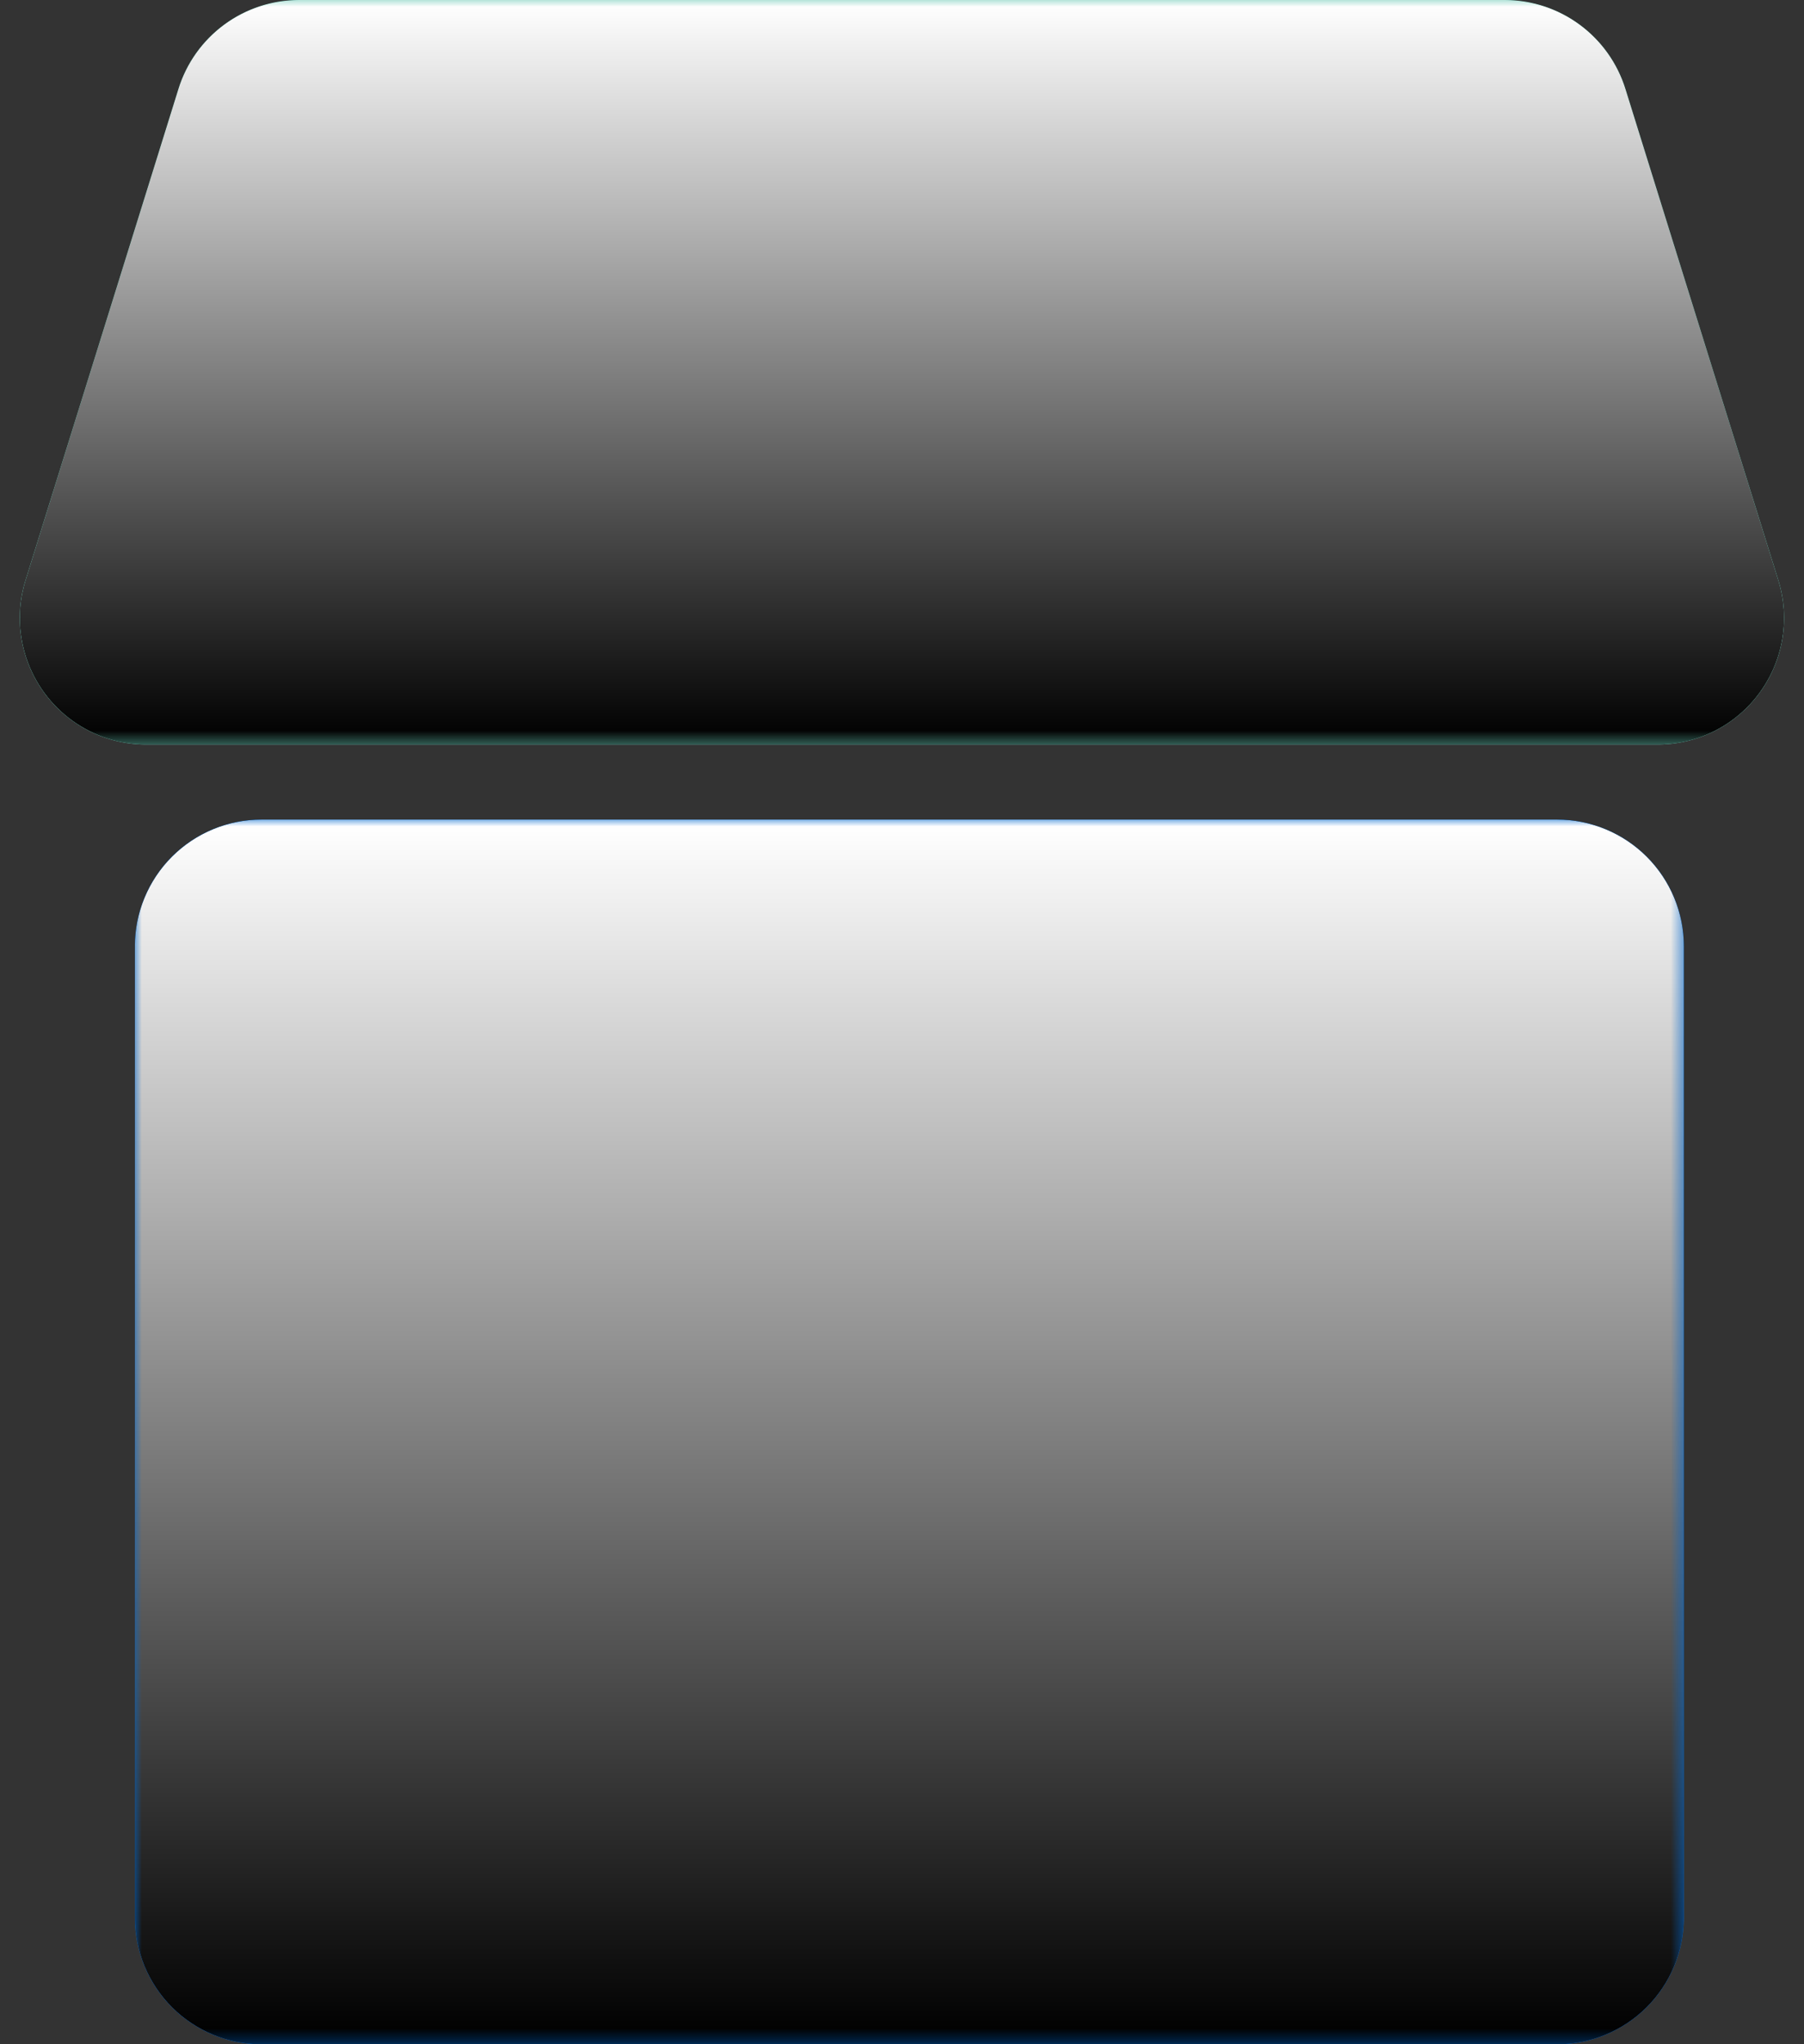 <?xml version="1.0" encoding="UTF-8"?>
<svg xmlns="http://www.w3.org/2000/svg" xmlns:xlink="http://www.w3.org/1999/xlink" viewBox="0 0 132.14 149.66">
  <rect x="0" y="0" width="132.14" height="149.66" fill="#333333" stroke="none"/>
  <defs>
    <style>.cls-1{fill:url(#linear-gradient);}.cls-2{fill:url(#linear-gradient-2);}.cls-3{fill:none;}.cls-4{isolation:isolate;}.cls-5{clip-path:url(#clip-path);}.cls-6{fill:#69c6b3;}.cls-7{fill:#06c;}.cls-8{mix-blend-mode:overlay;}.cls-9{clip-path:url(#clip-path-4);}.cls-10{clip-path:url(#clip-path-5);}.cls-11{mask:url(#mask);}.cls-12{fill:url(#linear-gradient-3);}.cls-13{clip-path:url(#clip-path-6);}.cls-14{clip-path:url(#clip-path-7);}.cls-15{mask:url(#mask-2);}.cls-16{fill:url(#linear-gradient-4);}</style>
    <linearGradient id="linear-gradient" y1="149.66" x2="1" y2="149.66" gradientTransform="matrix(0, -54.51, -54.51, 0, 8223.08, 54.51)" gradientUnits="userSpaceOnUse">
      <stop offset="0" stop-color="#4d4d4d"></stop>
      <stop offset="1" stop-color="#999"></stop>
    </linearGradient>
    <linearGradient id="linear-gradient-2" x1="0" y1="149.66" x2="1" y2="149.66" gradientTransform="matrix(0, -89.66, -89.66, 0, 13482.99, 149.66)" xlink:href="#linear-gradient"></linearGradient>
    <clipPath id="clip-path" transform="translate(1.43)">
      <rect class="cls-3" width="129.27" height="149.66"></rect>
    </clipPath>
    <clipPath id="clip-path-4" transform="translate(1.43)">
      <rect class="cls-3" width="129.27" height="54.51"></rect>
    </clipPath>
    <clipPath id="clip-path-5" transform="translate(1.43)">
      <path class="cls-3" d="M120,54.51H9.28a9.27,9.27,0,0,1-8.85-12l11.21-36A9.26,9.26,0,0,1,20.49,0h88.29a9.26,9.26,0,0,1,8.85,6.51l11.21,36a9.27,9.27,0,0,1-8.85,12"></path>
    </clipPath>
    <mask id="mask" x="0" y="0" width="132.14" height="54.51" maskUnits="userSpaceOnUse">
      <g transform="translate(1.43)">
        <rect class="cls-1" x="-1.43" width="132.14" height="54.51"></rect>
      </g>
    </mask>
    <linearGradient id="linear-gradient-3" y1="149.66" x2="1" y2="149.66" gradientTransform="matrix(0, -54.51, -54.51, 0, 8224.51, 54.51)" gradientUnits="userSpaceOnUse">
      <stop offset="0"></stop>
      <stop offset="1" stop-color="#fff"></stop>
    </linearGradient>
    <clipPath id="clip-path-6" transform="translate(1.43)">
      <rect class="cls-3" x="8.45" y="60" width="113.46" height="89.66"></rect>
    </clipPath>
    <clipPath id="clip-path-7" transform="translate(1.43)">
      <path class="cls-3" d="M112.63,149.66H17.72a9.27,9.27,0,0,1-9.27-9.27V69.27A9.27,9.27,0,0,1,17.72,60h94.91a9.28,9.28,0,0,1,9.28,9.27v71.12a9.28,9.28,0,0,1-9.28,9.27"></path>
    </clipPath>
    <mask id="mask-2" x="9.88" y="60" width="113.46" height="89.66" maskUnits="userSpaceOnUse">
      <g transform="translate(1.43)">
        <rect class="cls-2" x="8.45" y="60" width="113.46" height="89.66"></rect>
      </g>
    </mask>
    <linearGradient id="linear-gradient-4" x1="0" y1="149.66" x2="1" y2="149.66" gradientTransform="matrix(0, -89.66, -89.66, 0, 13484.43, 149.66)" xlink:href="#linear-gradient-3"></linearGradient>
  </defs>
  <g class="cls-4">
    <g id="Layer_2" data-name="Layer 2">
      <g id="Layer_1-2" data-name="Layer 1">
        <g class="cls-5">
          <g class="cls-5">
            <path class="cls-6" d="M120,54.51H9.28a9.27,9.27,0,0,1-8.85-12l11.21-36A9.26,9.26,0,0,1,20.49,0h88.29a9.27,9.27,0,0,1,8.85,6.51l11.21,36a9.27,9.27,0,0,1-8.85,12" transform="translate(1.43)"></path>
            <path class="cls-7" d="M112.63,149.66H17.72a9.27,9.27,0,0,1-9.27-9.27V69.27A9.27,9.27,0,0,1,17.72,60h94.91a9.28,9.28,0,0,1,9.28,9.27v71.12a9.28,9.28,0,0,1-9.28,9.27" transform="translate(1.43)"></path>
          </g>
          <g class="cls-5">
            <g class="cls-8">
              <g class="cls-9">
                <g class="cls-10">
                  <g class="cls-11">
                    <rect class="cls-12" width="132.14" height="54.51"></rect>
                  </g>
                </g>
              </g>
            </g>
            <g class="cls-8">
              <g class="cls-13">
                <g class="cls-14">
                  <g class="cls-15">
                    <rect class="cls-16" x="9.88" y="60" width="113.46" height="89.66"></rect>
                  </g>
                </g>
              </g>
            </g>
          </g>
        </g>
      </g>
    </g>
  </g>
</svg>
